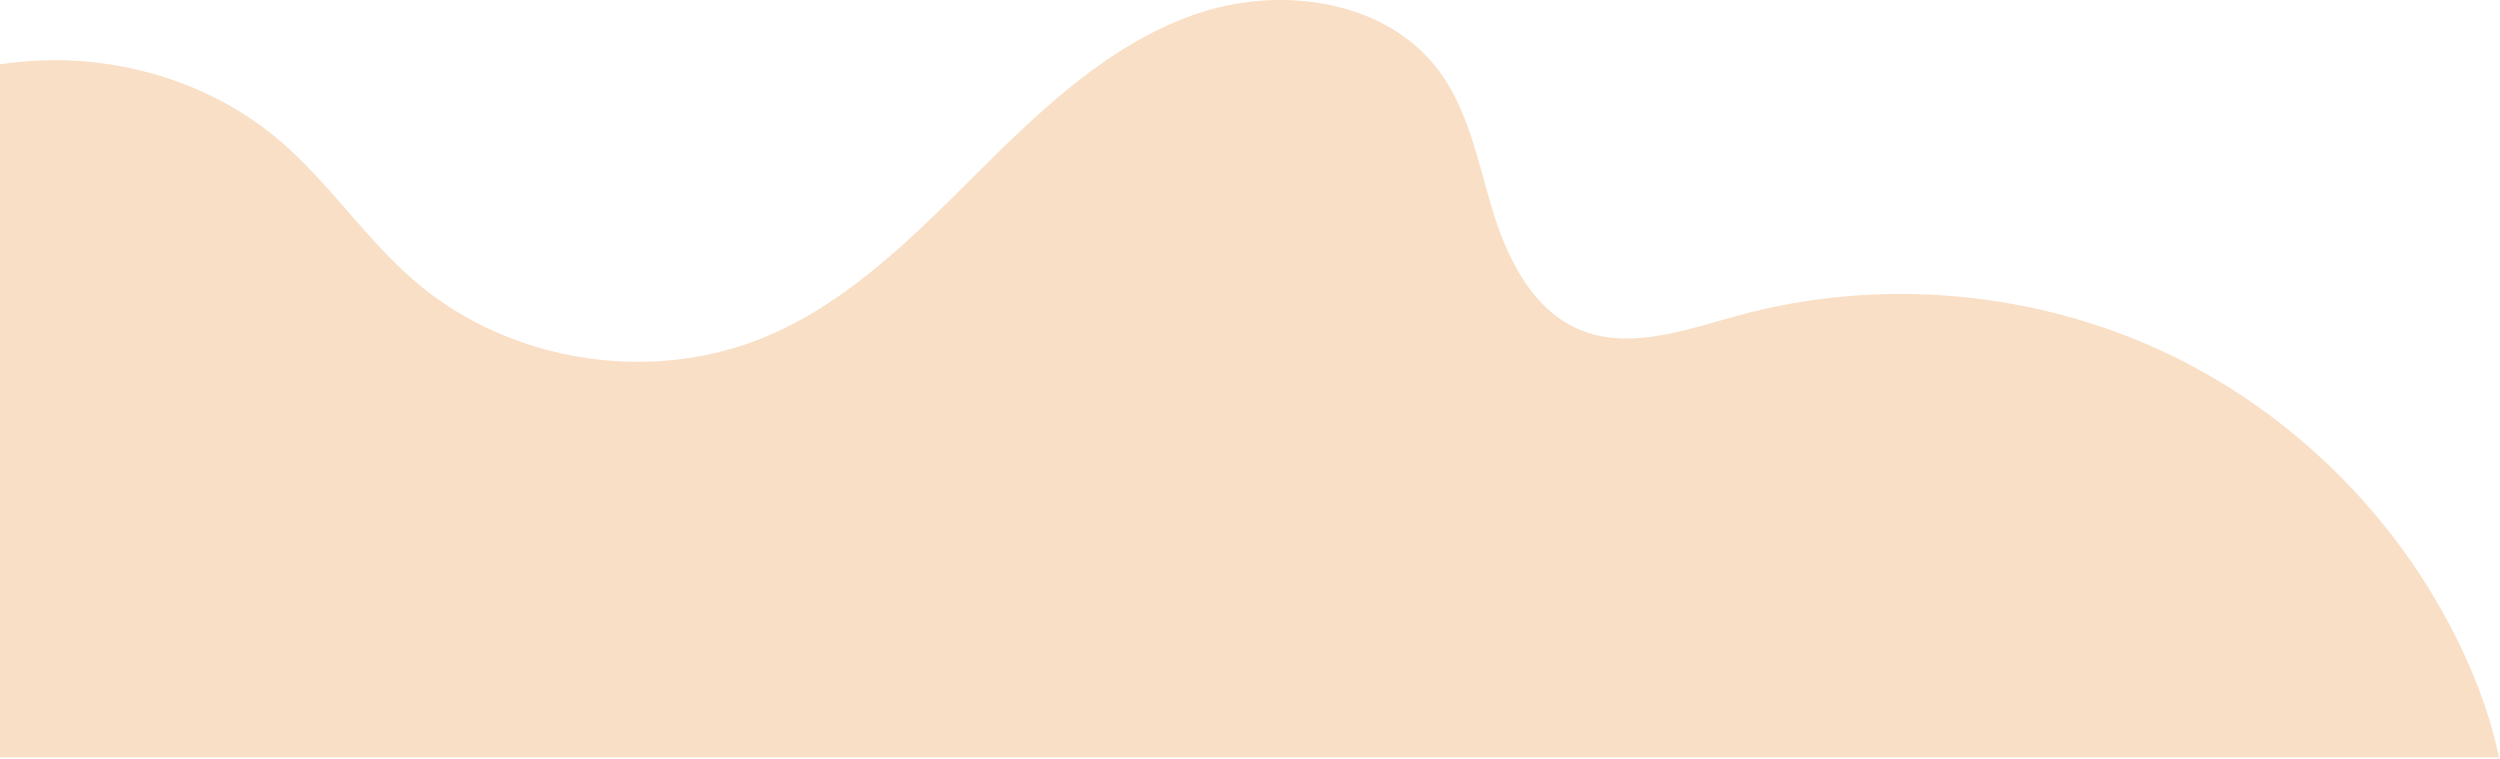<?xml version="1.0" encoding="UTF-8"?> <svg xmlns="http://www.w3.org/2000/svg" width="1189" height="361" viewBox="0 0 1189 361" fill="none"><path d="M1175.2 318.468C1147.58 253.804 1095.98 199.705 1032.71 169.061C969.438 138.417 895.008 131.486 827.169 149.936C802.015 156.768 774.876 166.897 750.913 156.629C728.935 147.215 717.043 123.364 710.035 100.505C703.026 77.646 698.718 53.139 684.503 33.894C659.111 -0.464 608.247 -7.216 567.944 6.964C527.642 21.144 495.559 51.649 465.283 81.796C435.006 111.924 404.095 143.283 364.745 159.906C309.97 183.063 242.489 172.537 197.362 133.79C174.134 113.831 156.96 87.596 133.792 67.537C97.619 36.218 47.112 23.329 0 30.617V360.174H1188.5C1185.56 345.875 1180.88 331.794 1175.18 318.468H1175.2Z" fill="#F9DFC5"></path></svg> 